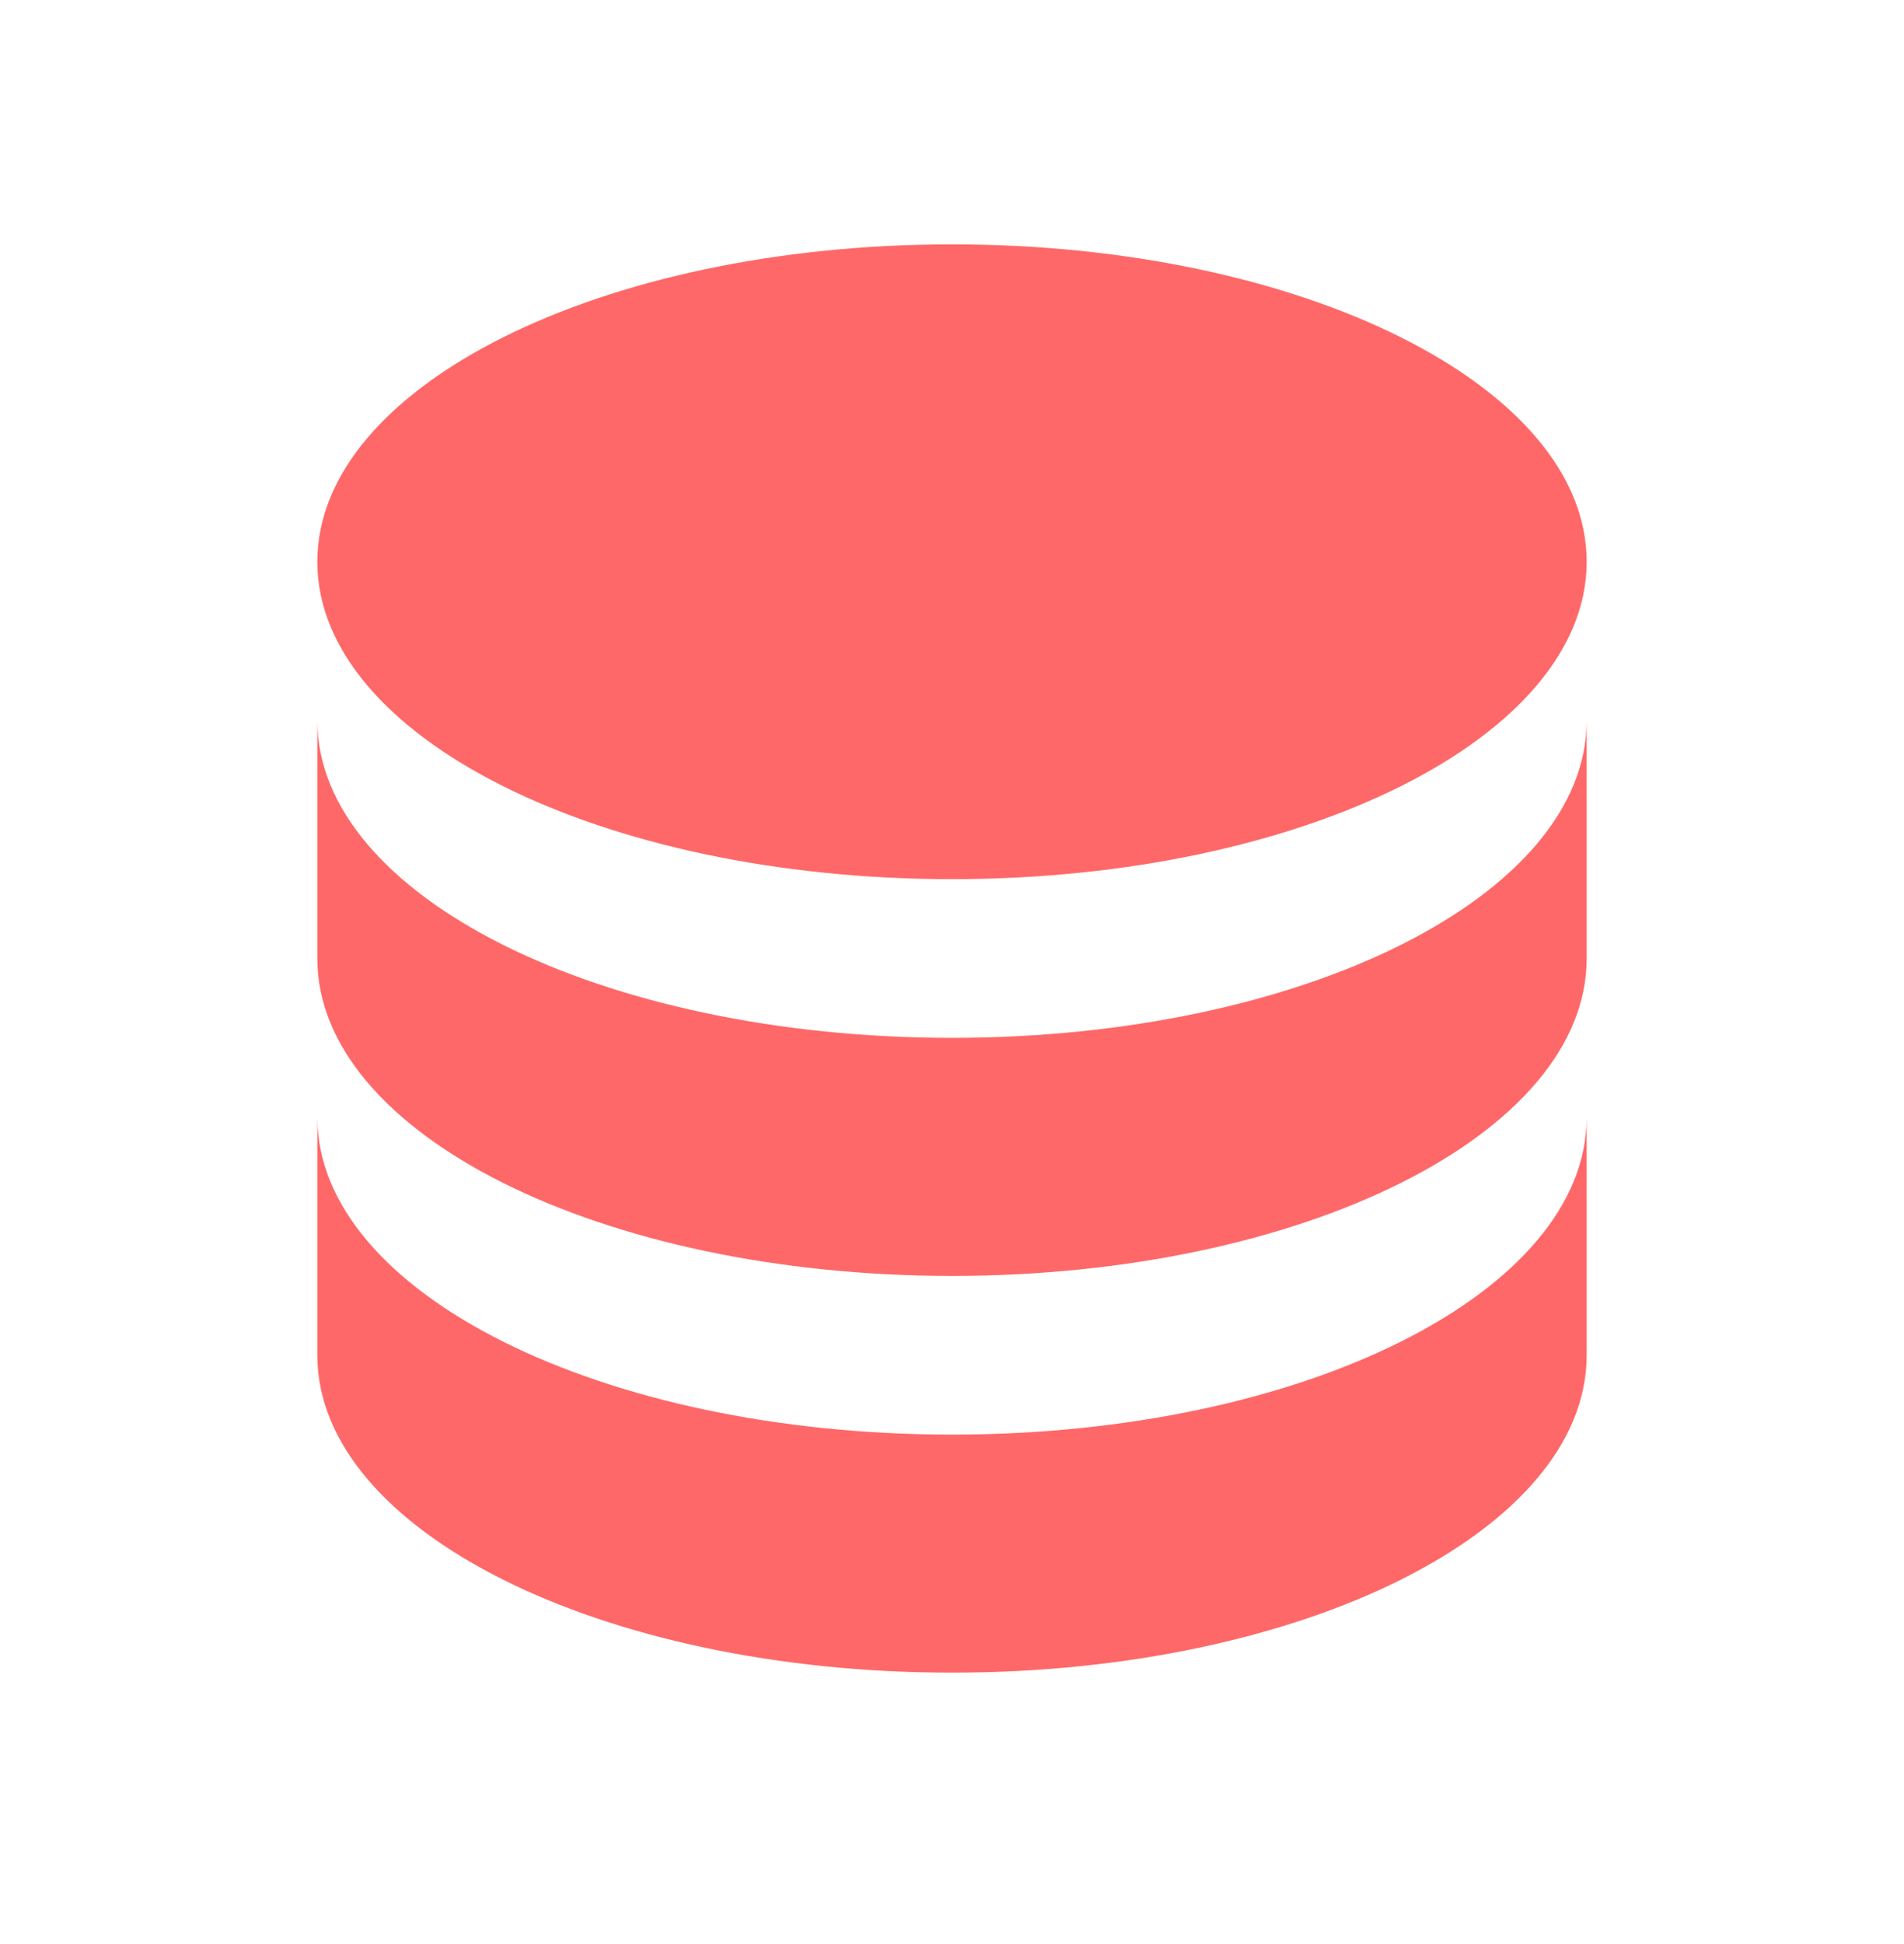 <svg width="48" height="49" viewBox="0 0 48 49" fill="none" xmlns="http://www.w3.org/2000/svg">
<path d="M24 6.159C15.16 6.159 8 9.739 8 14.159C8 18.579 15.16 22.159 24 22.159C32.84 22.159 40 18.579 40 14.159C40 9.739 32.84 6.159 24 6.159ZM8 18.159V24.159C8 28.579 15.16 32.159 24 32.159C32.84 32.159 40 28.579 40 24.159V18.159C40 22.579 32.84 26.159 24 26.159C15.16 26.159 8 22.579 8 18.159ZM8 28.159V34.159C8 38.579 15.16 42.159 24 42.159C32.84 42.159 40 38.579 40 34.159V28.159C40 32.579 32.84 36.159 24 36.159C15.16 36.159 8 32.579 8 28.159Z" fill="#FF6868"/>
</svg>
